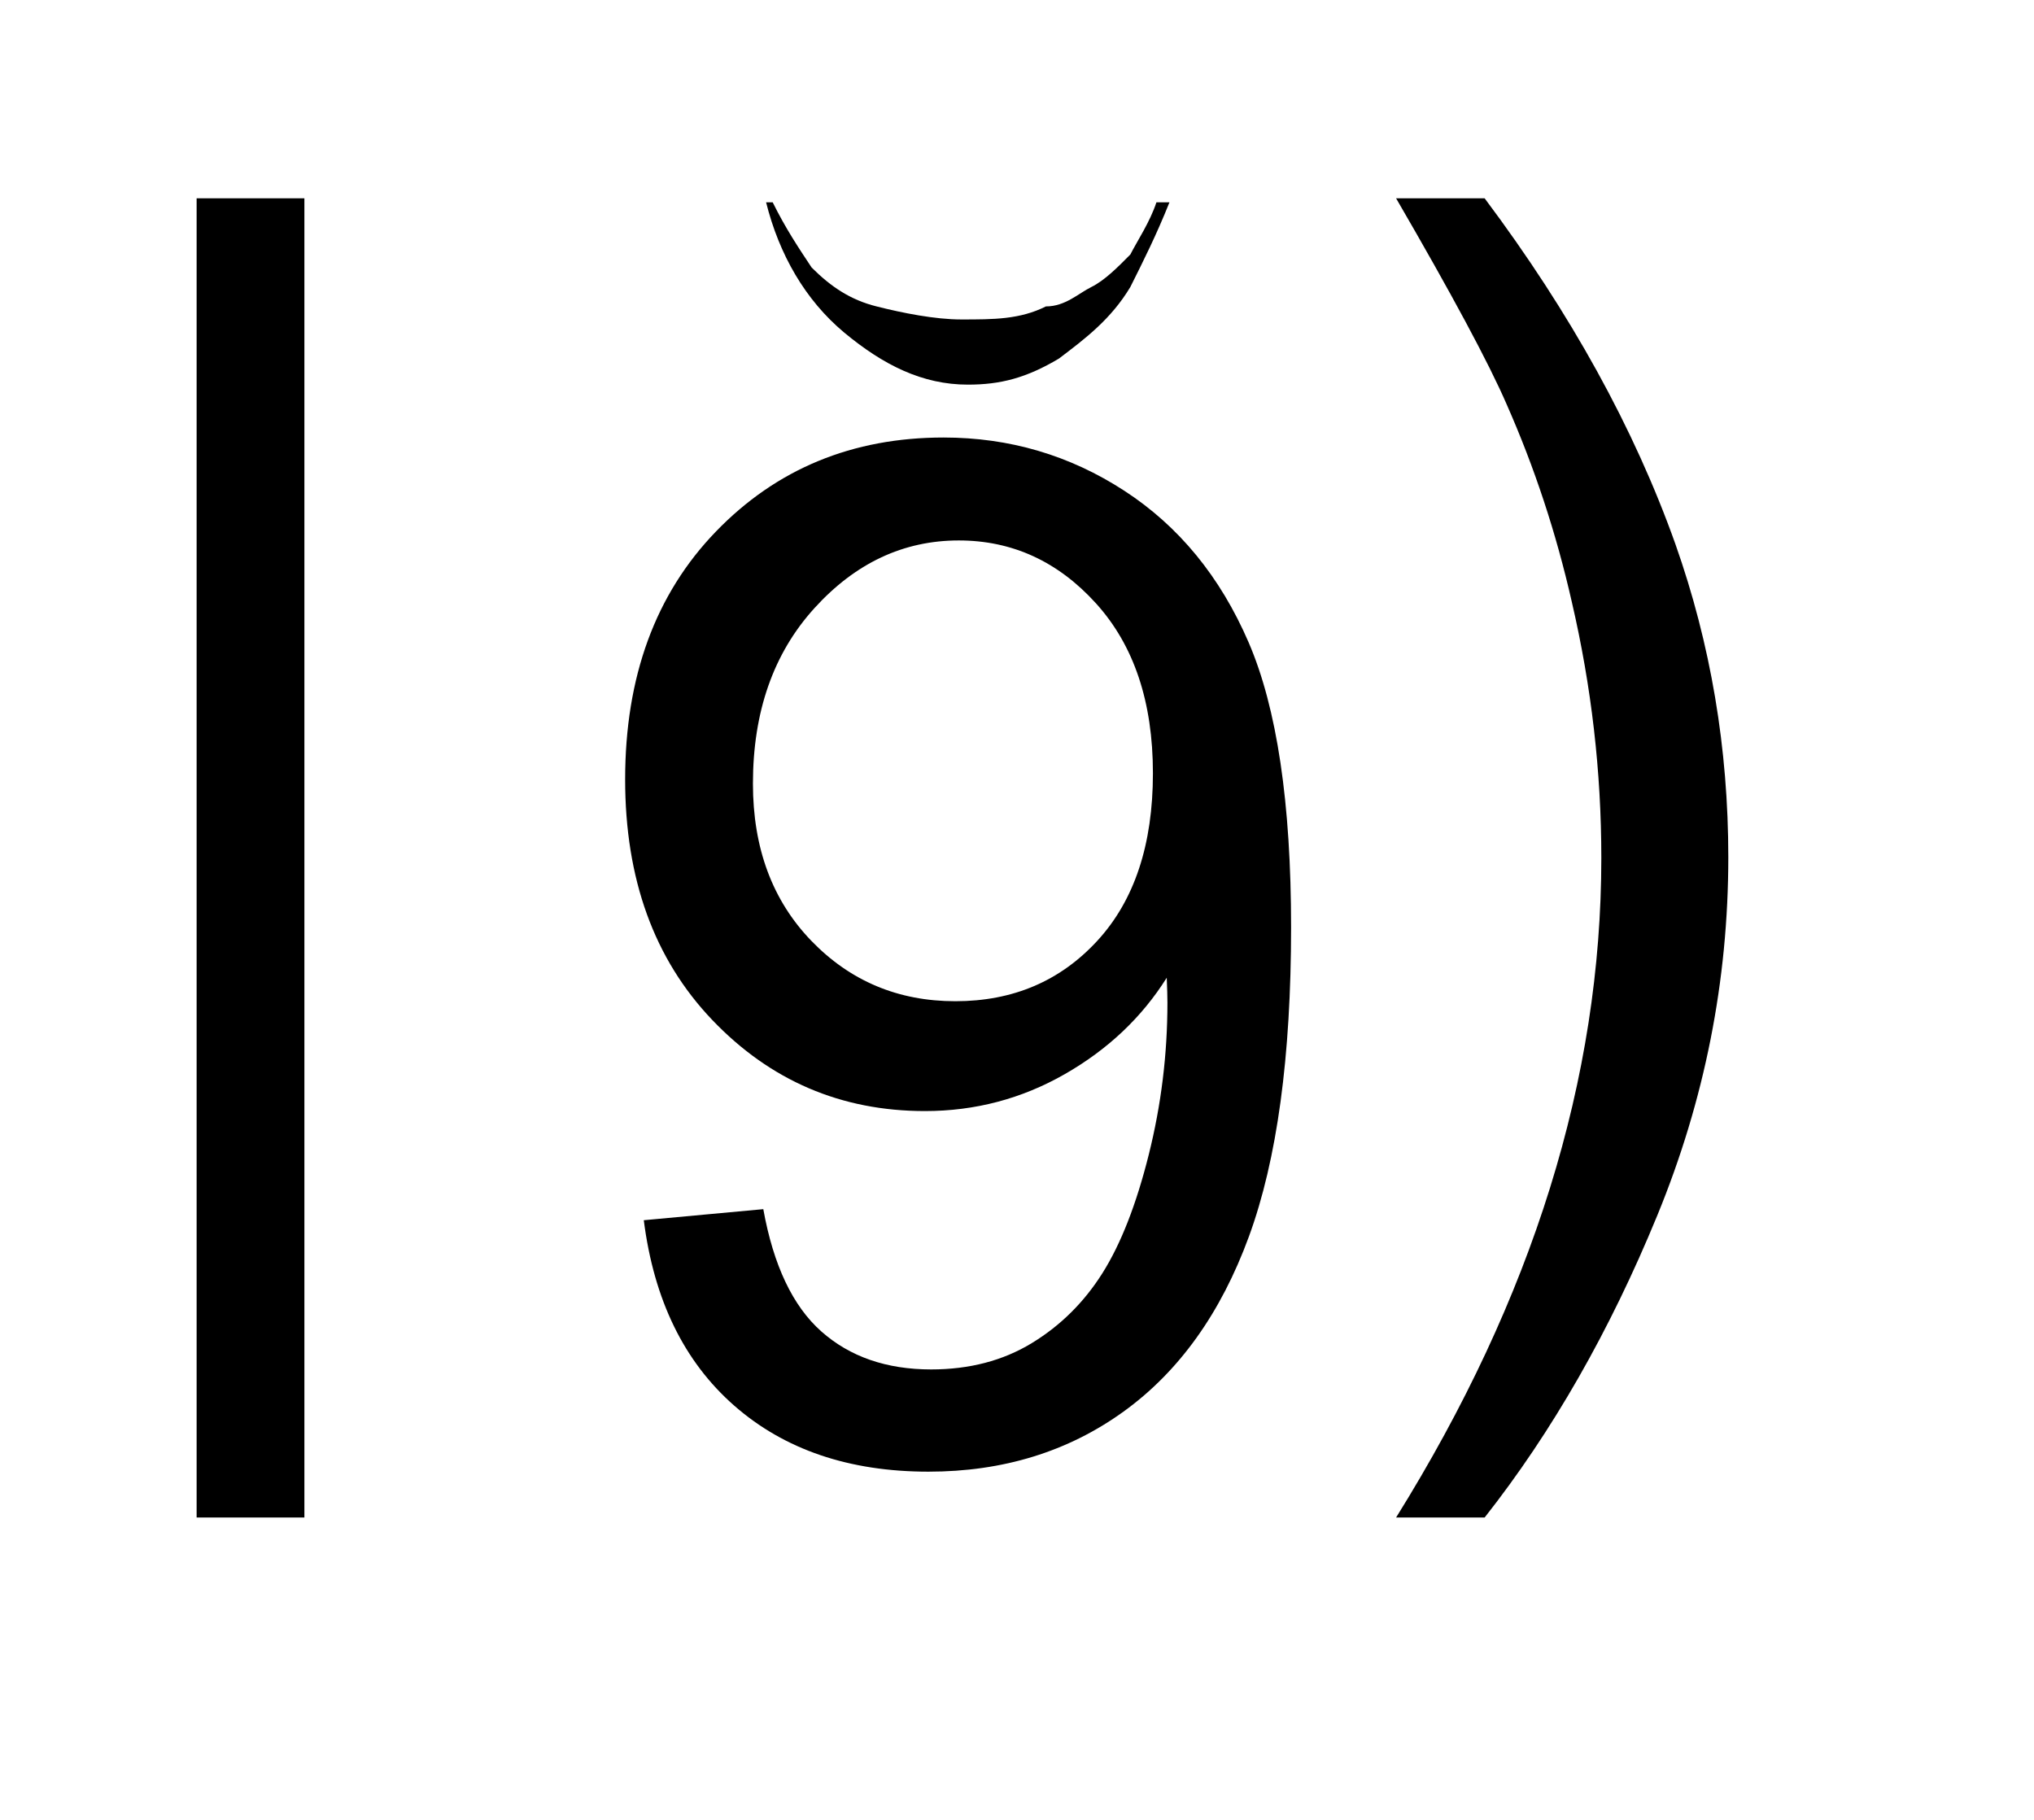 <?xml version="1.0" encoding="UTF-8"?>
<!DOCTYPE svg PUBLIC '-//W3C//DTD SVG 1.0//EN'
          'http://www.w3.org/TR/2001/REC-SVG-20010904/DTD/svg10.dtd'>
<svg stroke-dasharray="none" shape-rendering="auto" xmlns="http://www.w3.org/2000/svg" font-family="'Dialog'" text-rendering="auto" width="19" fill-opacity="1" color-interpolation="auto" color-rendering="auto" preserveAspectRatio="xMidYMid meet" font-size="12px" viewBox="0 0 19 17" fill="black" xmlns:xlink="http://www.w3.org/1999/xlink" stroke="black" image-rendering="auto" stroke-miterlimit="10" stroke-linecap="square" stroke-linejoin="miter" font-style="normal" stroke-width="1" height="17" stroke-dashoffset="0" font-weight="normal" stroke-opacity="1"
><!--Generated by the Batik Graphics2D SVG Generator--><defs id="genericDefs"
  /><g
  ><defs id="defs1"
    ><clipPath clipPathUnits="userSpaceOnUse" id="clipPath1"
      ><path d="M1.956 1.901 L11.595 1.901 L11.595 10.488 L1.956 10.488 L1.956 1.901 Z"
      /></clipPath
      ><clipPath clipPathUnits="userSpaceOnUse" id="clipPath2"
      ><path d="M62.48 60.739 L62.48 335.089 L370.449 335.089 L370.449 60.739 Z"
      /></clipPath
      ><clipPath clipPathUnits="userSpaceOnUse" id="clipPath3"
      ><path d="M-3.401 -1.067 L-3.401 8.399 L7.225 8.399 L7.225 -1.067 Z"
      /></clipPath
      ><clipPath clipPathUnits="userSpaceOnUse" id="clipPath4"
      ><path d="M1.956 1.901 L1.956 10.488 L11.595 10.488 L11.595 1.901 Z"
      /></clipPath
      ><clipPath clipPathUnits="userSpaceOnUse" id="clipPath5"
      ><path d="M304.37 25.652 L304.37 300.002 L612.339 300.002 L612.339 25.652 Z"
      /></clipPath
    ></defs
    ><g transform="scale(1.891,1.891) translate(-1.956,-1.901) matrix(0.031,0,0,0.031,0,0)"
    ><path d="M94.428 303.141 L94.428 92.922 L111.6 92.922 L111.6 303.141 ZM299.672 303.141 L285.562 303.141 C307.365 268.141 318.266 233.104 318.266 198.031 C318.266 184.323 316.698 170.724 313.562 157.234 C311.083 146.297 307.62 135.797 303.172 125.734 C300.328 119.172 294.458 108.234 285.562 92.922 L299.672 92.922 C313.38 111.224 323.516 129.599 330.078 148.047 C335.693 163.943 338.5 180.568 338.5 197.922 C338.5 217.609 334.727 236.641 327.18 255.016 C319.633 273.391 310.464 289.432 299.672 303.141 Z" stroke="none" clip-path="url(#clipPath2)"
    /></g
    ><g transform="matrix(1.715,0,0,1.715,5.834,1.83)"
    ><path d="M2.897 0.035 L2.968 0.035 C2.897 0.213 2.826 0.354 2.755 0.496 C2.649 0.673 2.507 0.779 2.366 0.886 C2.188 0.992 2.047 1.028 1.87 1.028 C1.622 1.028 1.409 0.921 1.196 0.744 C0.984 0.567 0.842 0.319 0.771 0.035 L0.807 0.035 C0.877 0.177 0.948 0.283 1.019 0.39 C1.125 0.496 1.232 0.567 1.373 0.602 C1.515 0.638 1.692 0.673 1.834 0.673 C2.011 0.673 2.153 0.673 2.295 0.602 C2.401 0.602 2.472 0.531 2.543 0.496 C2.614 0.461 2.685 0.39 2.755 0.319 C2.791 0.248 2.862 0.142 2.897 0.035 Z" stroke="none" clip-path="url(#clipPath3)"
    /></g
    ><g transform="matrix(0.059,0,0,0.059,-18.014,-1.518)"
    ><path d="M407.25 218.922 L426.172 217.172 C427.776 226.068 430.839 232.521 435.359 236.531 C439.88 240.542 445.677 242.547 452.75 242.547 C458.802 242.547 464.107 241.161 468.664 238.391 C473.221 235.62 476.958 231.919 479.875 227.289 C482.792 222.659 485.234 216.406 487.203 208.531 C489.172 200.656 490.156 192.636 490.156 184.469 C490.156 183.594 490.12 182.281 490.047 180.531 C486.109 186.802 480.732 191.888 473.914 195.789 C467.096 199.69 459.714 201.641 451.766 201.641 C438.495 201.641 427.266 196.828 418.078 187.203 C408.891 177.578 404.297 164.891 404.297 149.141 C404.297 132.88 409.091 119.792 418.68 109.875 C428.268 99.958 440.281 95 454.719 95 C465.146 95 474.68 97.807 483.32 103.422 C491.961 109.037 498.523 117.039 503.008 127.43 C507.492 137.82 509.734 152.859 509.734 172.547 C509.734 193.036 507.51 209.351 503.062 221.492 C498.615 233.633 491.997 242.875 483.211 249.219 C474.424 255.562 464.125 258.734 452.312 258.734 C439.771 258.734 429.526 255.253 421.578 248.289 C413.63 241.326 408.854 231.536 407.25 218.922 ZM487.859 148.156 C487.859 136.854 484.852 127.885 478.836 121.25 C472.82 114.615 465.583 111.297 457.125 111.297 C448.375 111.297 440.755 114.87 434.266 122.016 C427.776 129.161 424.531 138.422 424.531 149.797 C424.531 160.005 427.612 168.299 433.773 174.68 C439.935 181.06 447.536 184.25 456.578 184.25 C465.693 184.25 473.185 181.06 479.055 174.68 C484.925 168.299 487.859 159.458 487.859 148.156 Z" stroke="none" clip-path="url(#clipPath5)"
    /></g
  ></g
></svg
>

